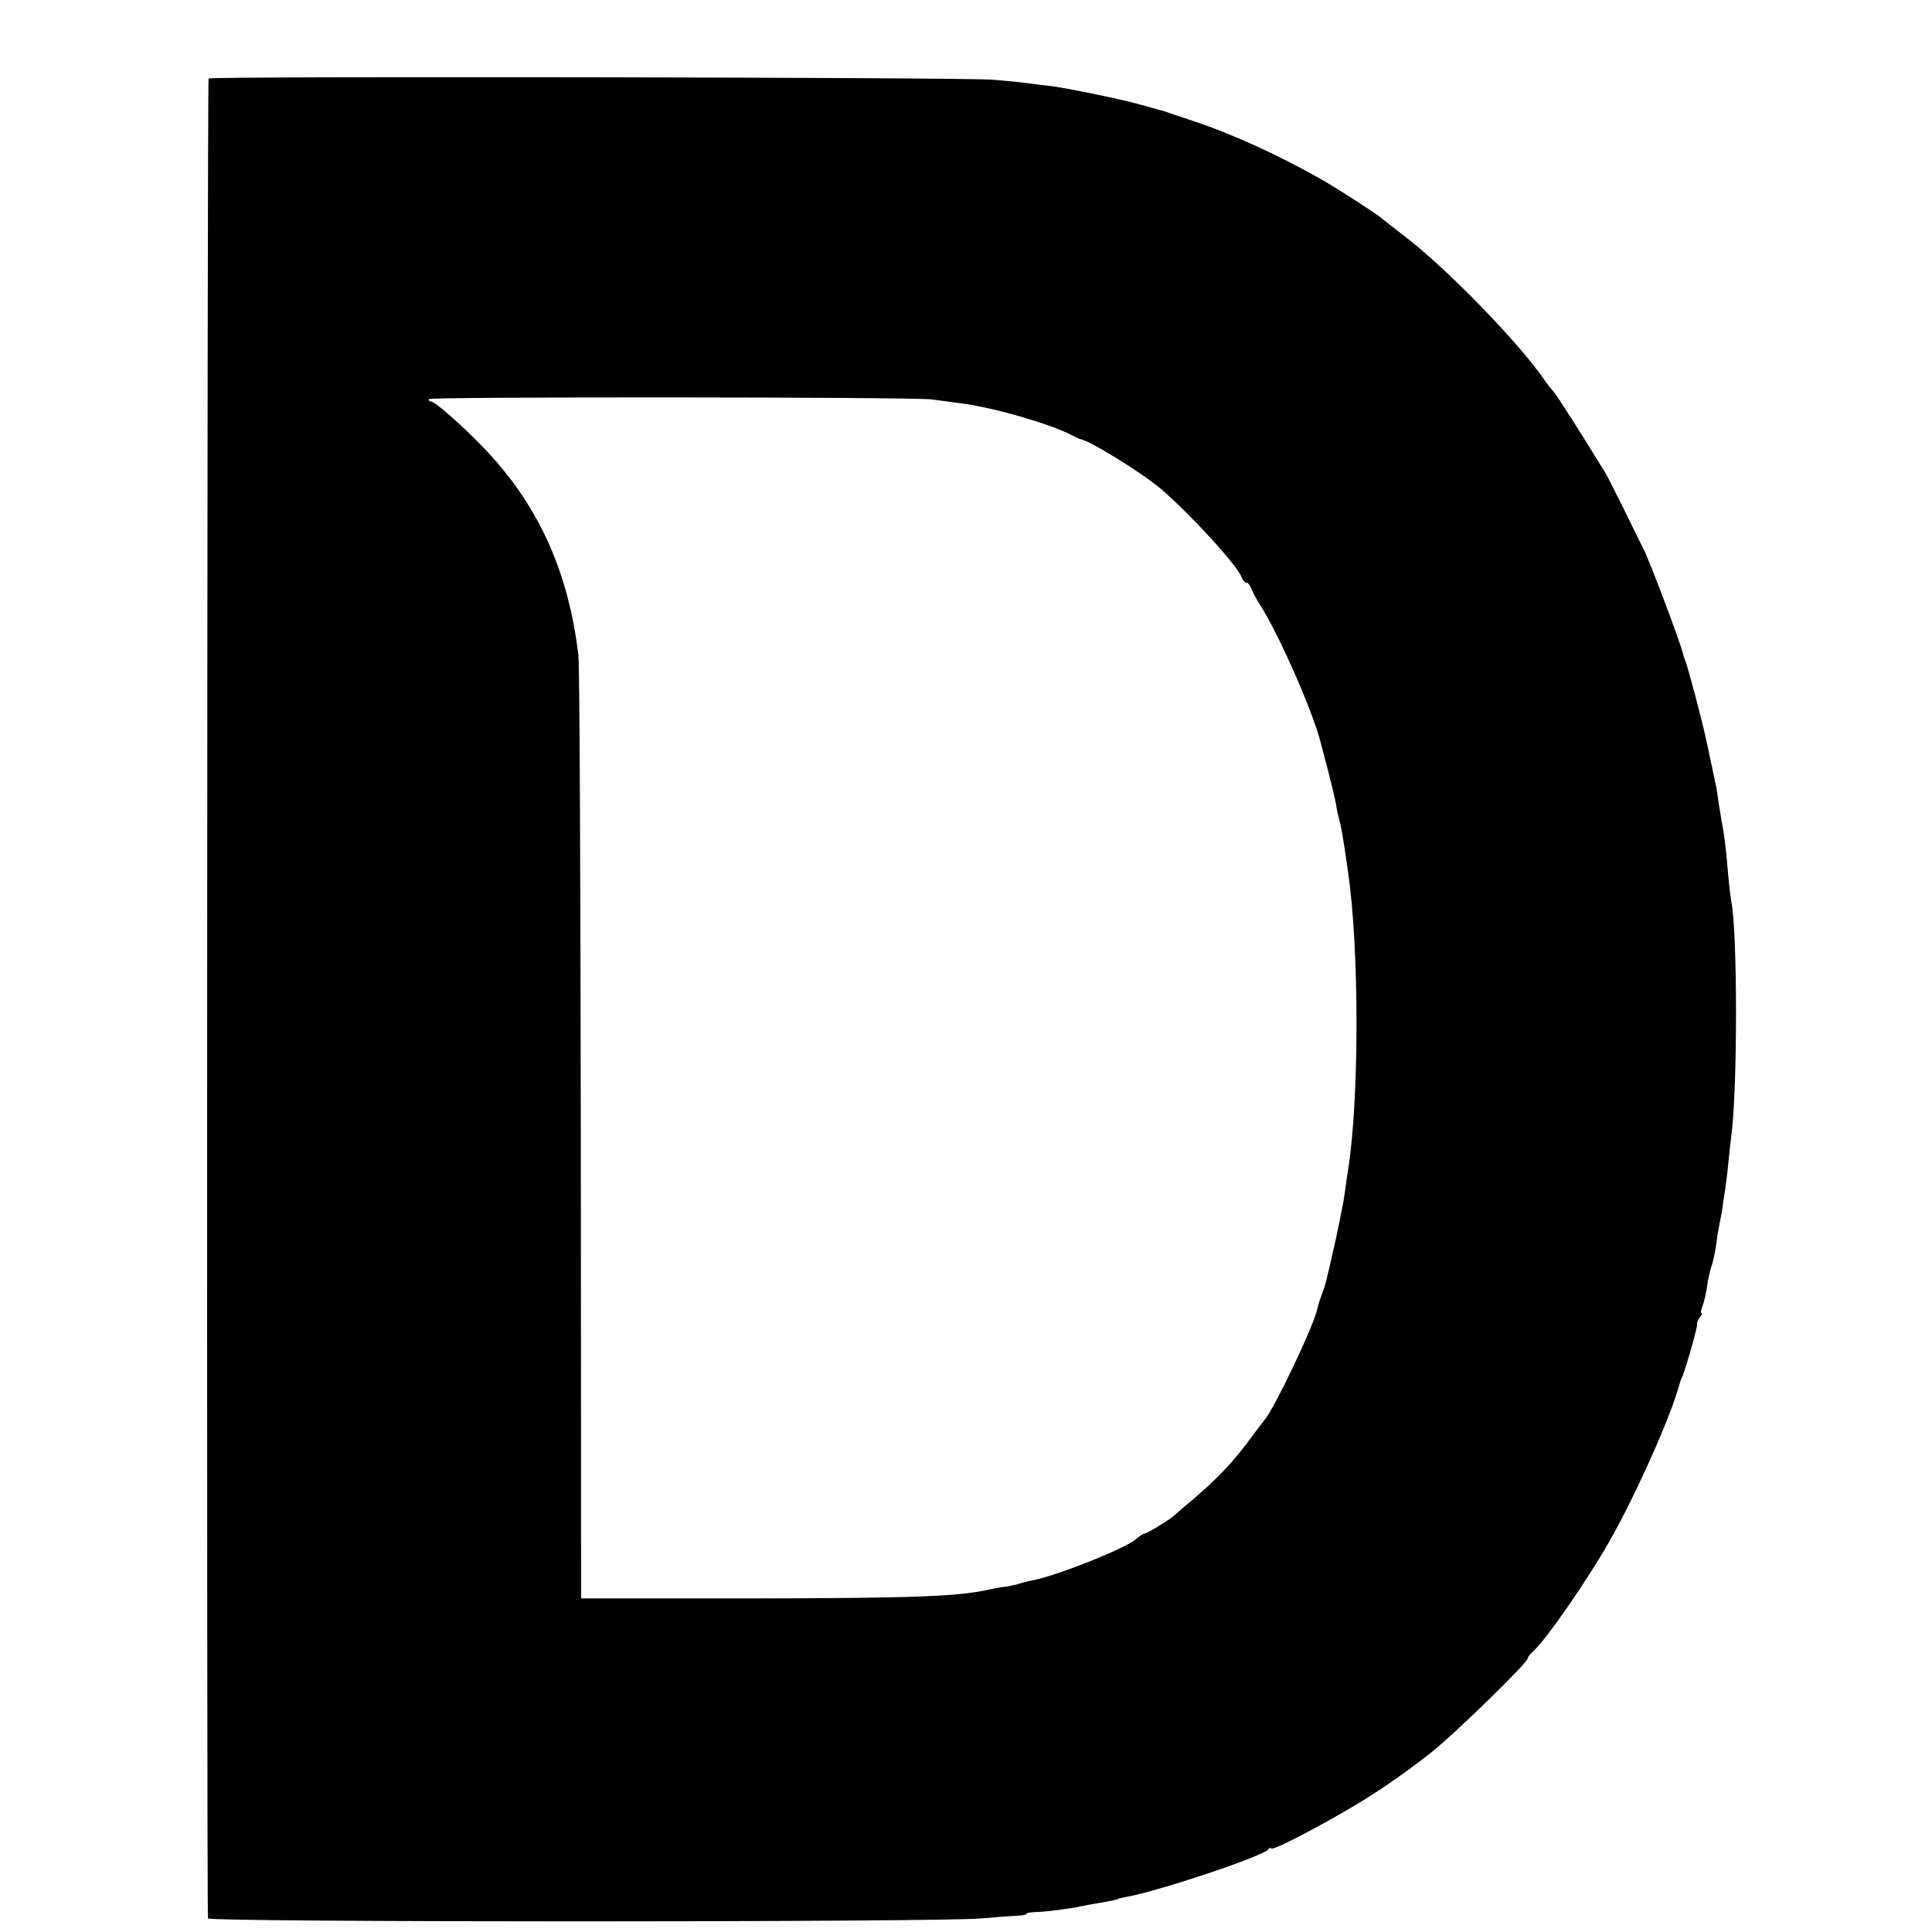<?xml version="1.0" standalone="no"?>
<!DOCTYPE svg PUBLIC "-//W3C//DTD SVG 20010904//EN"
 "http://www.w3.org/TR/2001/REC-SVG-20010904/DTD/svg10.dtd">
<svg version="1.0" xmlns="http://www.w3.org/2000/svg"
 width="640pt" height="640pt" viewBox="0 0 640 640"
 preserveAspectRatio="xMidYMid meet">
<g transform="translate(0,640) scale(0.1,-0.1)"
fill="#000000" stroke="none">
<path d="M691 6140 c-5 -4 -7 -6049 -2 -6095 1 -13 2432 -13 2561 0 47 4 100
8 118 9 17 0 32 3 32 6 0 3 12 5 28 6 31 0 116 11 152 19 14 3 41 8 60 11 46
8 65 12 65 14 0 1 11 3 25 6 108 19 457 136 472 158 4 6 8 7 8 3 0 -14 231
109 345 184 61 39 146 101 190 137 81 65 315 294 315 307 0 4 8 15 18 24 43
38 180 236 254 366 89 157 207 422 233 525 1 3 4 12 8 20 14 35 51 166 49 174
-2 4 3 14 9 22 6 8 9 14 5 14 -3 0 -1 11 4 24 5 13 12 43 15 66 3 23 10 52 14
64 5 12 11 41 15 66 3 25 8 56 11 70 3 14 8 41 11 60 2 19 7 46 9 60 2 14 7
52 10 85 3 33 8 74 10 90 21 153 21 681 0 779 -2 12 -7 50 -10 86 -6 76 -13
135 -20 170 -3 14 -7 43 -11 65 -3 22 -7 49 -9 60 -3 11 -9 43 -15 70 -22 105
-22 105 -54 230 -15 55 -29 107 -33 115 -3 8 -7 20 -8 25 -9 38 -110 306 -130
345 -7 14 -36 72 -64 130 -29 58 -57 114 -64 125 -72 118 -161 258 -171 268
-6 6 -23 28 -36 47 -85 121 -314 356 -445 458 -44 34 -85 66 -92 72 -18 15
-153 102 -198 127 -137 78 -294 150 -425 193 -36 12 -72 24 -80 27 -8 3 -20 7
-26 8 -6 2 -36 10 -65 18 -58 17 -238 54 -298 62 -20 2 -53 6 -73 9 -20 3 -74
8 -120 12 -94 8 -2586 12 -2597 4z m2394 -1063 c22 -3 63 -8 90 -12 107 -12
309 -70 380 -109 11 -5 22 -11 25 -11 29 -4 201 -110 265 -164 95 -81 254
-254 268 -293 4 -10 10 -18 16 -18 5 0 11 -8 15 -17 3 -10 17 -36 31 -58 63
-99 175 -355 200 -455 2 -8 13 -51 25 -95 11 -44 23 -93 26 -110 2 -16 7 -38
10 -49 6 -17 15 -71 29 -171 38 -254 38 -752 1 -989 -3 -17 -8 -51 -11 -76 -3
-25 -17 -94 -30 -155 -34 -151 -34 -151 -46 -182 -6 -16 -13 -37 -15 -48 -10
-53 -141 -328 -175 -369 -5 -6 -27 -34 -48 -63 -52 -71 -105 -128 -181 -193
-36 -30 -67 -57 -70 -60 -12 -12 -90 -60 -98 -60 -4 0 -17 -8 -28 -18 -33 -30
-260 -121 -343 -137 -12 -2 -32 -7 -44 -11 -12 -4 -32 -8 -44 -10 -12 -1 -36
-5 -53 -9 -110 -24 -244 -29 -800 -30 l-555 0 -1 1535 c-1 844 -4 1560 -8
1590 -34 283 -136 505 -322 695 -72 74 -154 145 -166 145 -5 0 -8 3 -8 8 0 8
1602 7 1665 -1z"/>
</g>
</svg>
